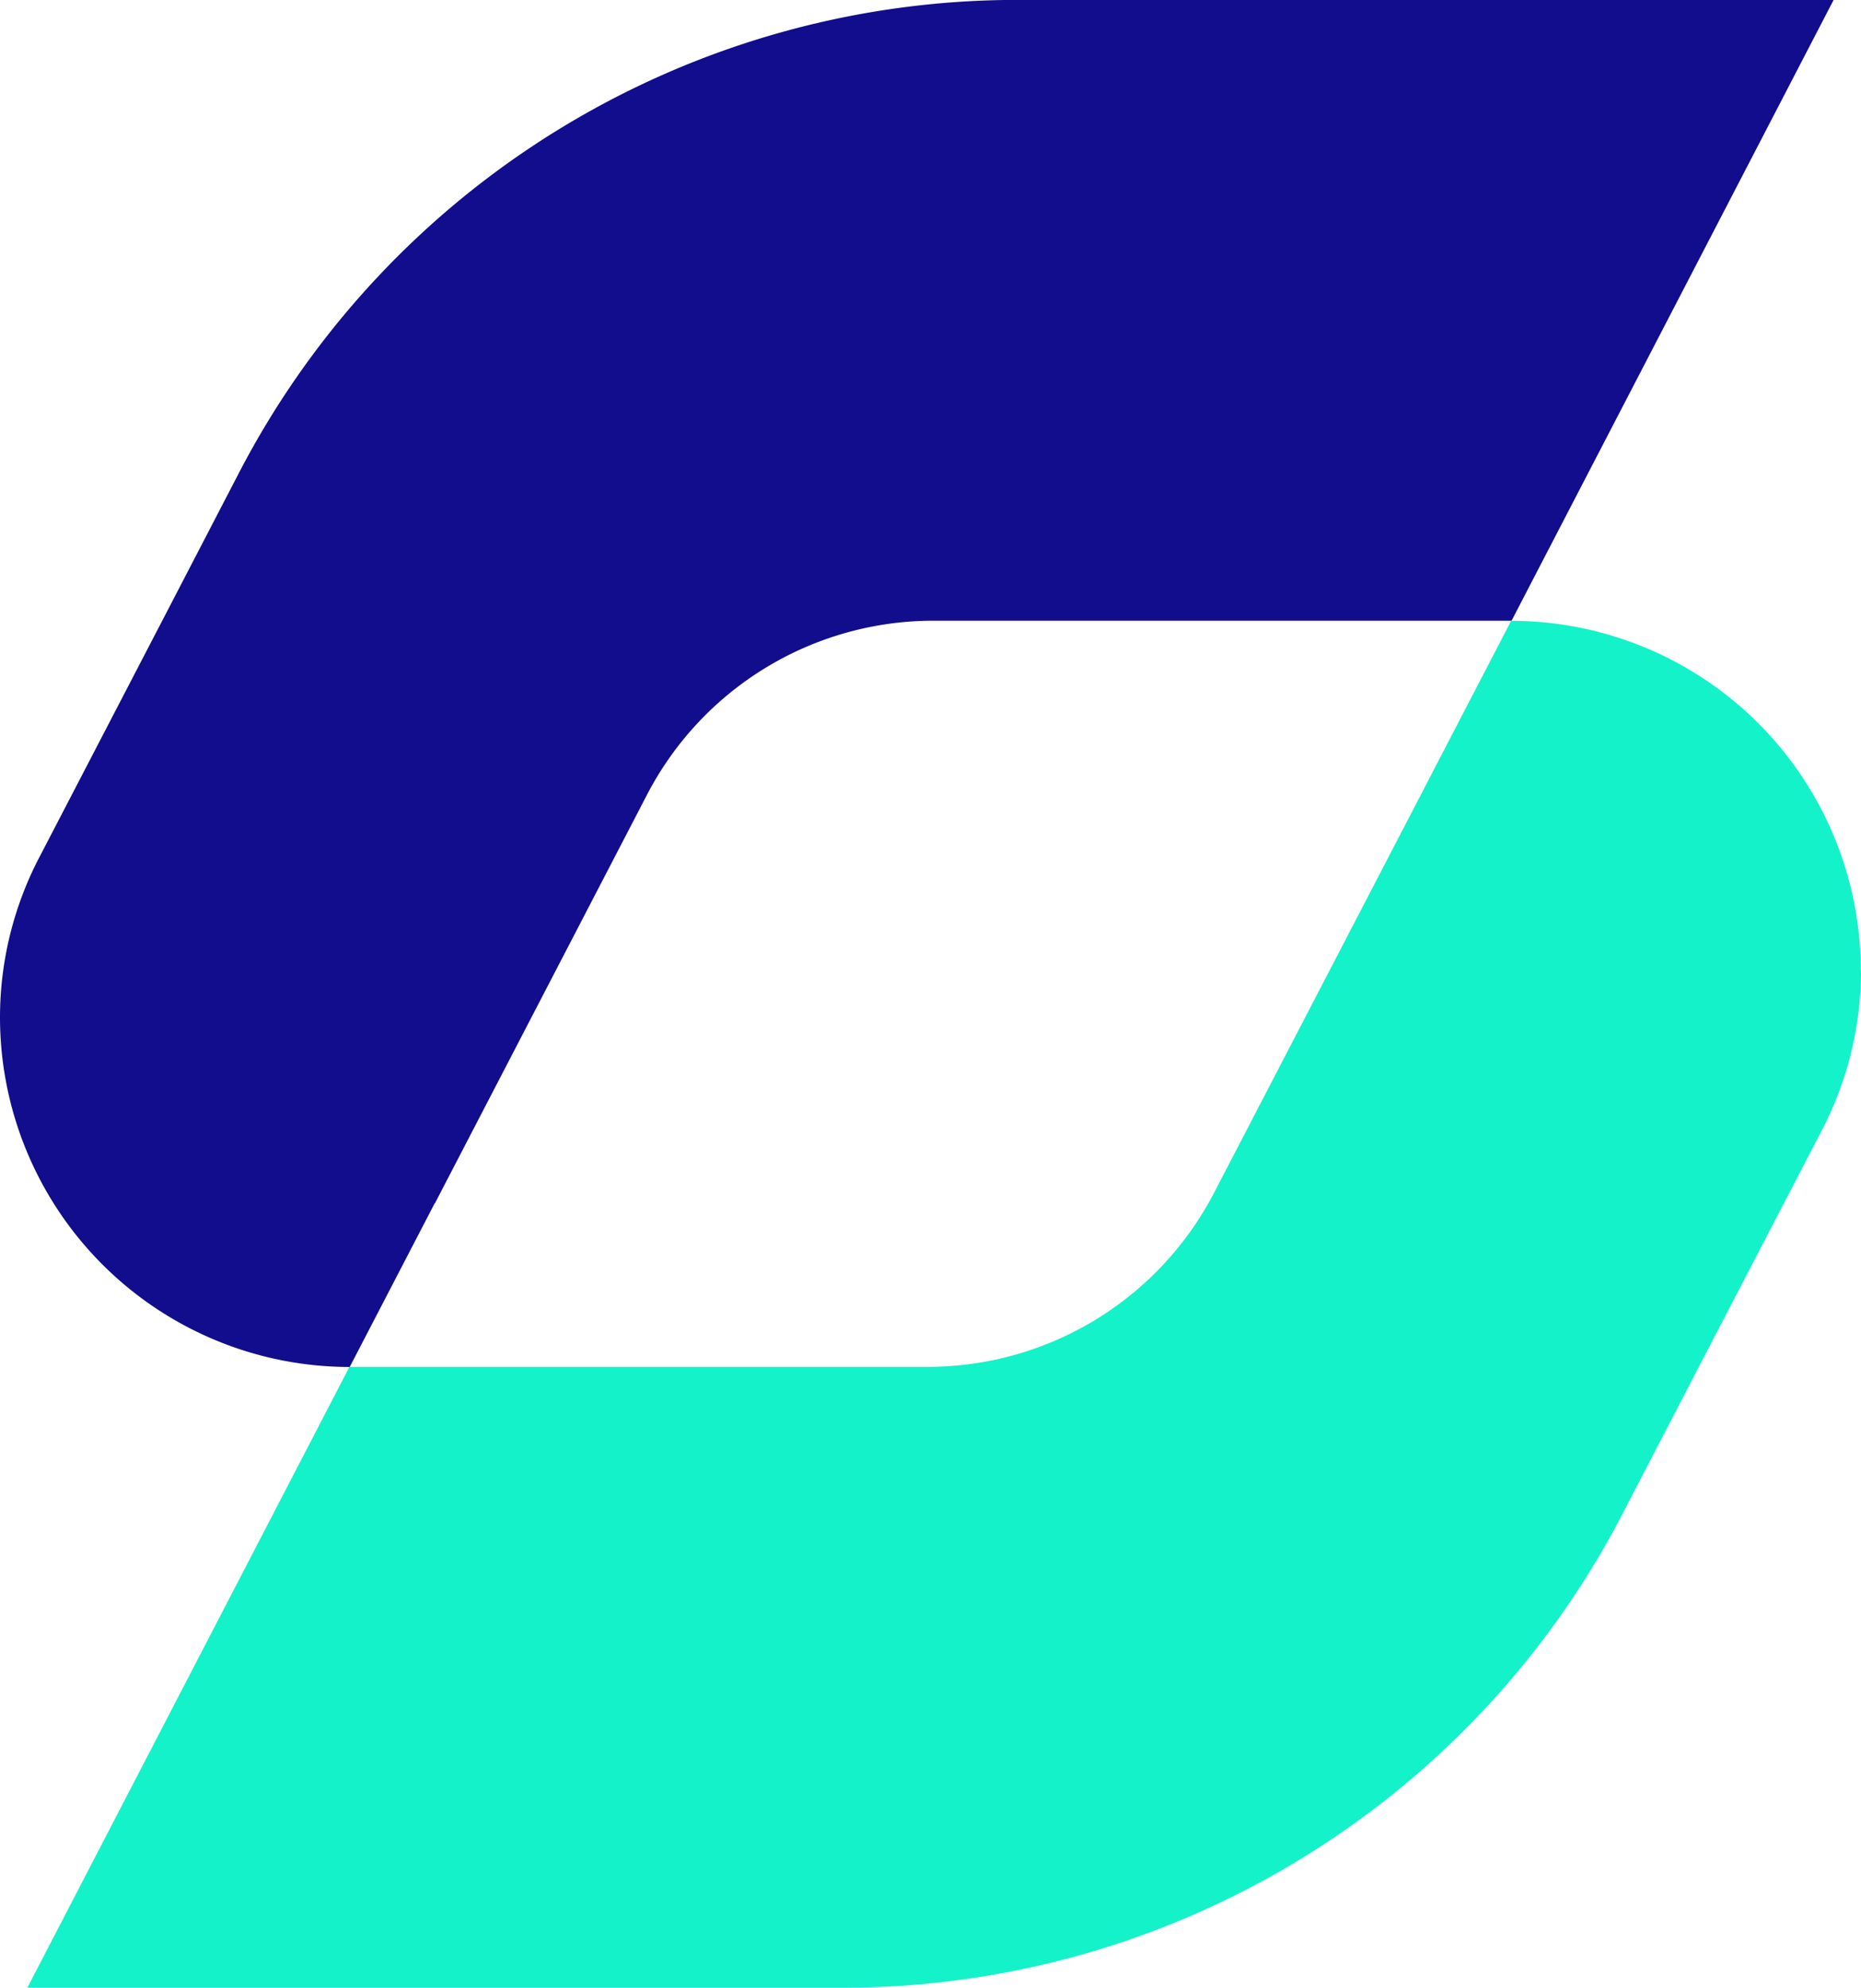 <svg xmlns="http://www.w3.org/2000/svg" width="78.586" height="83.917" viewBox="0 0 78.586 83.917"><g id="Group_26947" data-name="Group 26947" transform="translate(19613.617 13855.5)"><path id="Path_406" data-name="Path 406" d="M18.364,52.065l-3.586,6.906A14.768,14.768,0,0,1,.01,44.211a14.609,14.609,0,0,1,1.679-6.792l5.17-9.95,3.225-6.213a37.039,37.039,0,0,1,32.9-20H77.44l-13.6,26.209H39.422A13.631,13.631,0,0,0,27.328,34.82L18.374,52.065Z" transform="translate(-19613.627 -13856.76)" fill="#110d8c"></path><path id="Path_407" data-name="Path 407" d="M78.66,43.659a14.61,14.61,0,0,1-1.679,6.792l-5.17,9.941L68.586,66.6a37.075,37.075,0,0,1-32.905,20H1.23l13.6-26.209H39.248A13.631,13.631,0,0,0,51.342,53.04L60.3,35.8l3.586-6.906A14.77,14.77,0,0,1,78.65,43.659Z" transform="translate(-19613.691 -13858.184)" fill="#14f2c9"></path></g></svg>